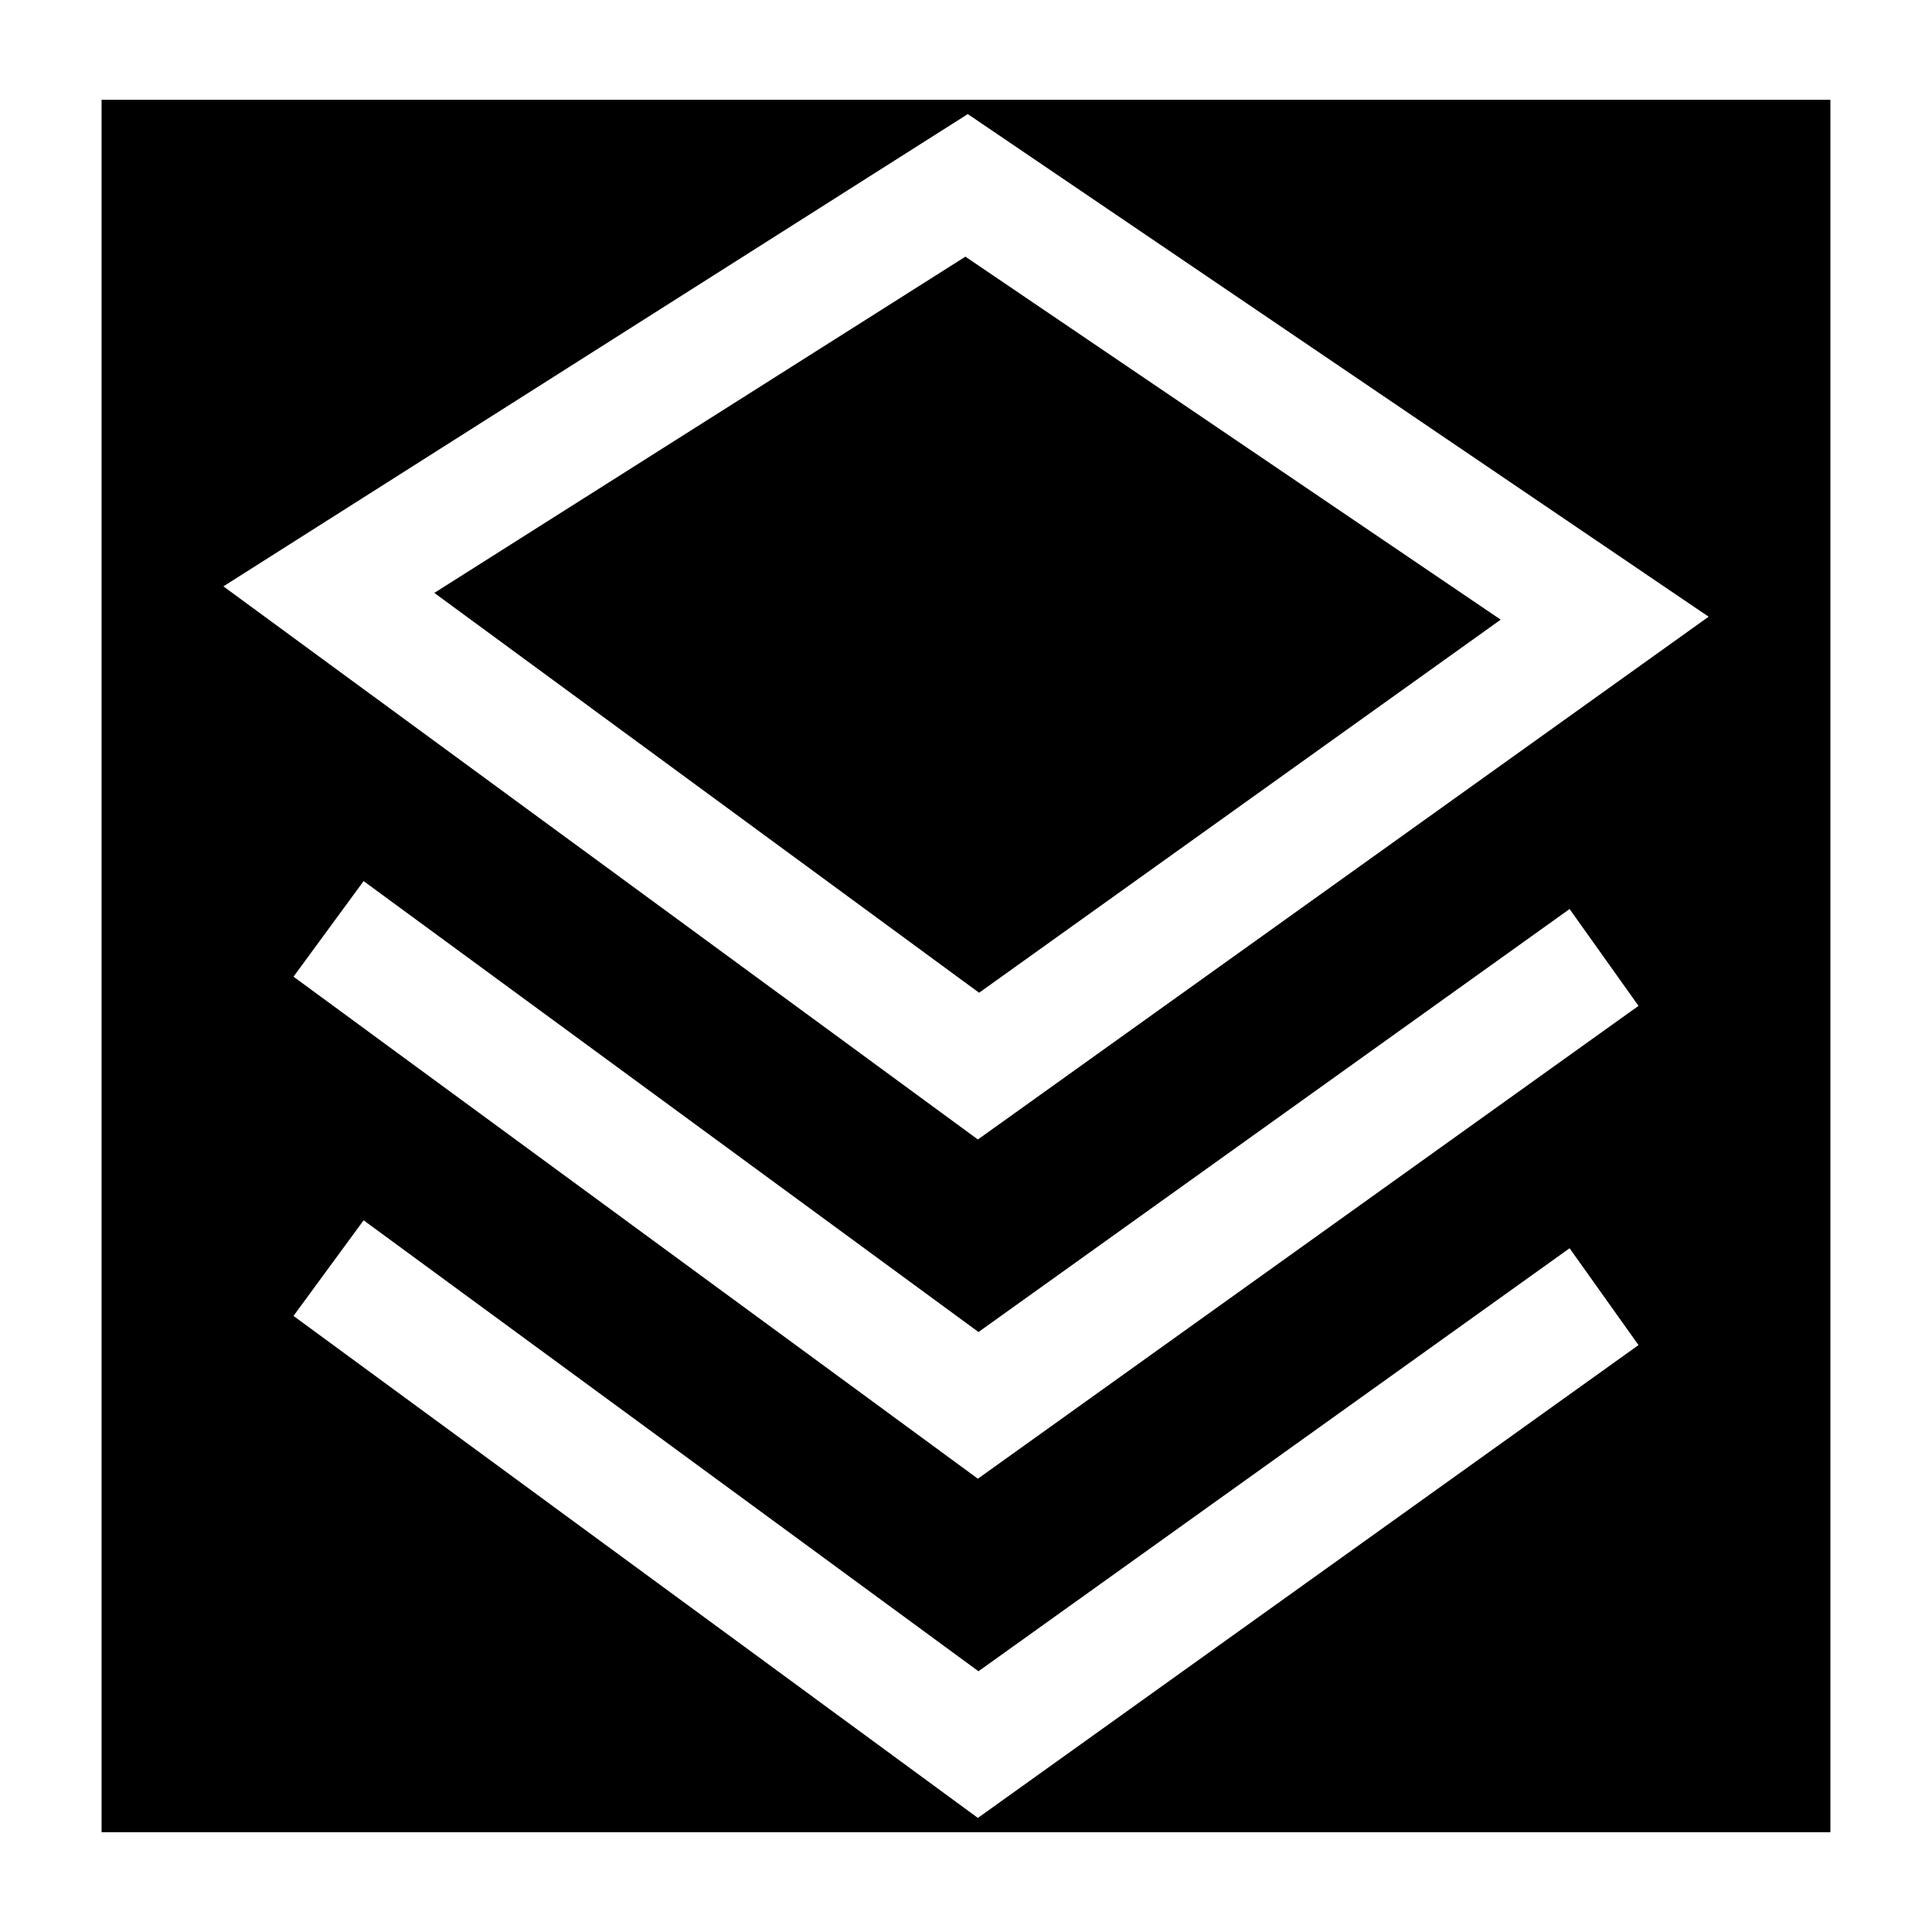 <?xml version="1.0" encoding="UTF-8"?>
<!-- Uploaded to: ICON Repo, www.iconrepo.com, Generator: ICON Repo Mixer Tools -->
<svg fill="#000000" width="800px" height="800px" version="1.1" viewBox="144 144 512 512" xmlns="http://www.w3.org/2000/svg">
 <g>
  <path d="m399.84 212.02 141.86 96.195-138.23 98.871-144.37-105.96z"/>
  <path d="m170.92 170.45v459.1h458.15v-459.1zm232.23 455.32-181.37-133.04 18.578-25.332 162.95 119.5 156.65-112.1 18.262 25.664zm0-89.898-181.37-133.04 18.578-25.332 162.95 119.5 156.65-112.1 18.262 25.664zm0-89.898-199.95-146.58 197.27-125.16 196.33 133.2z"/>
 </g>
</svg>